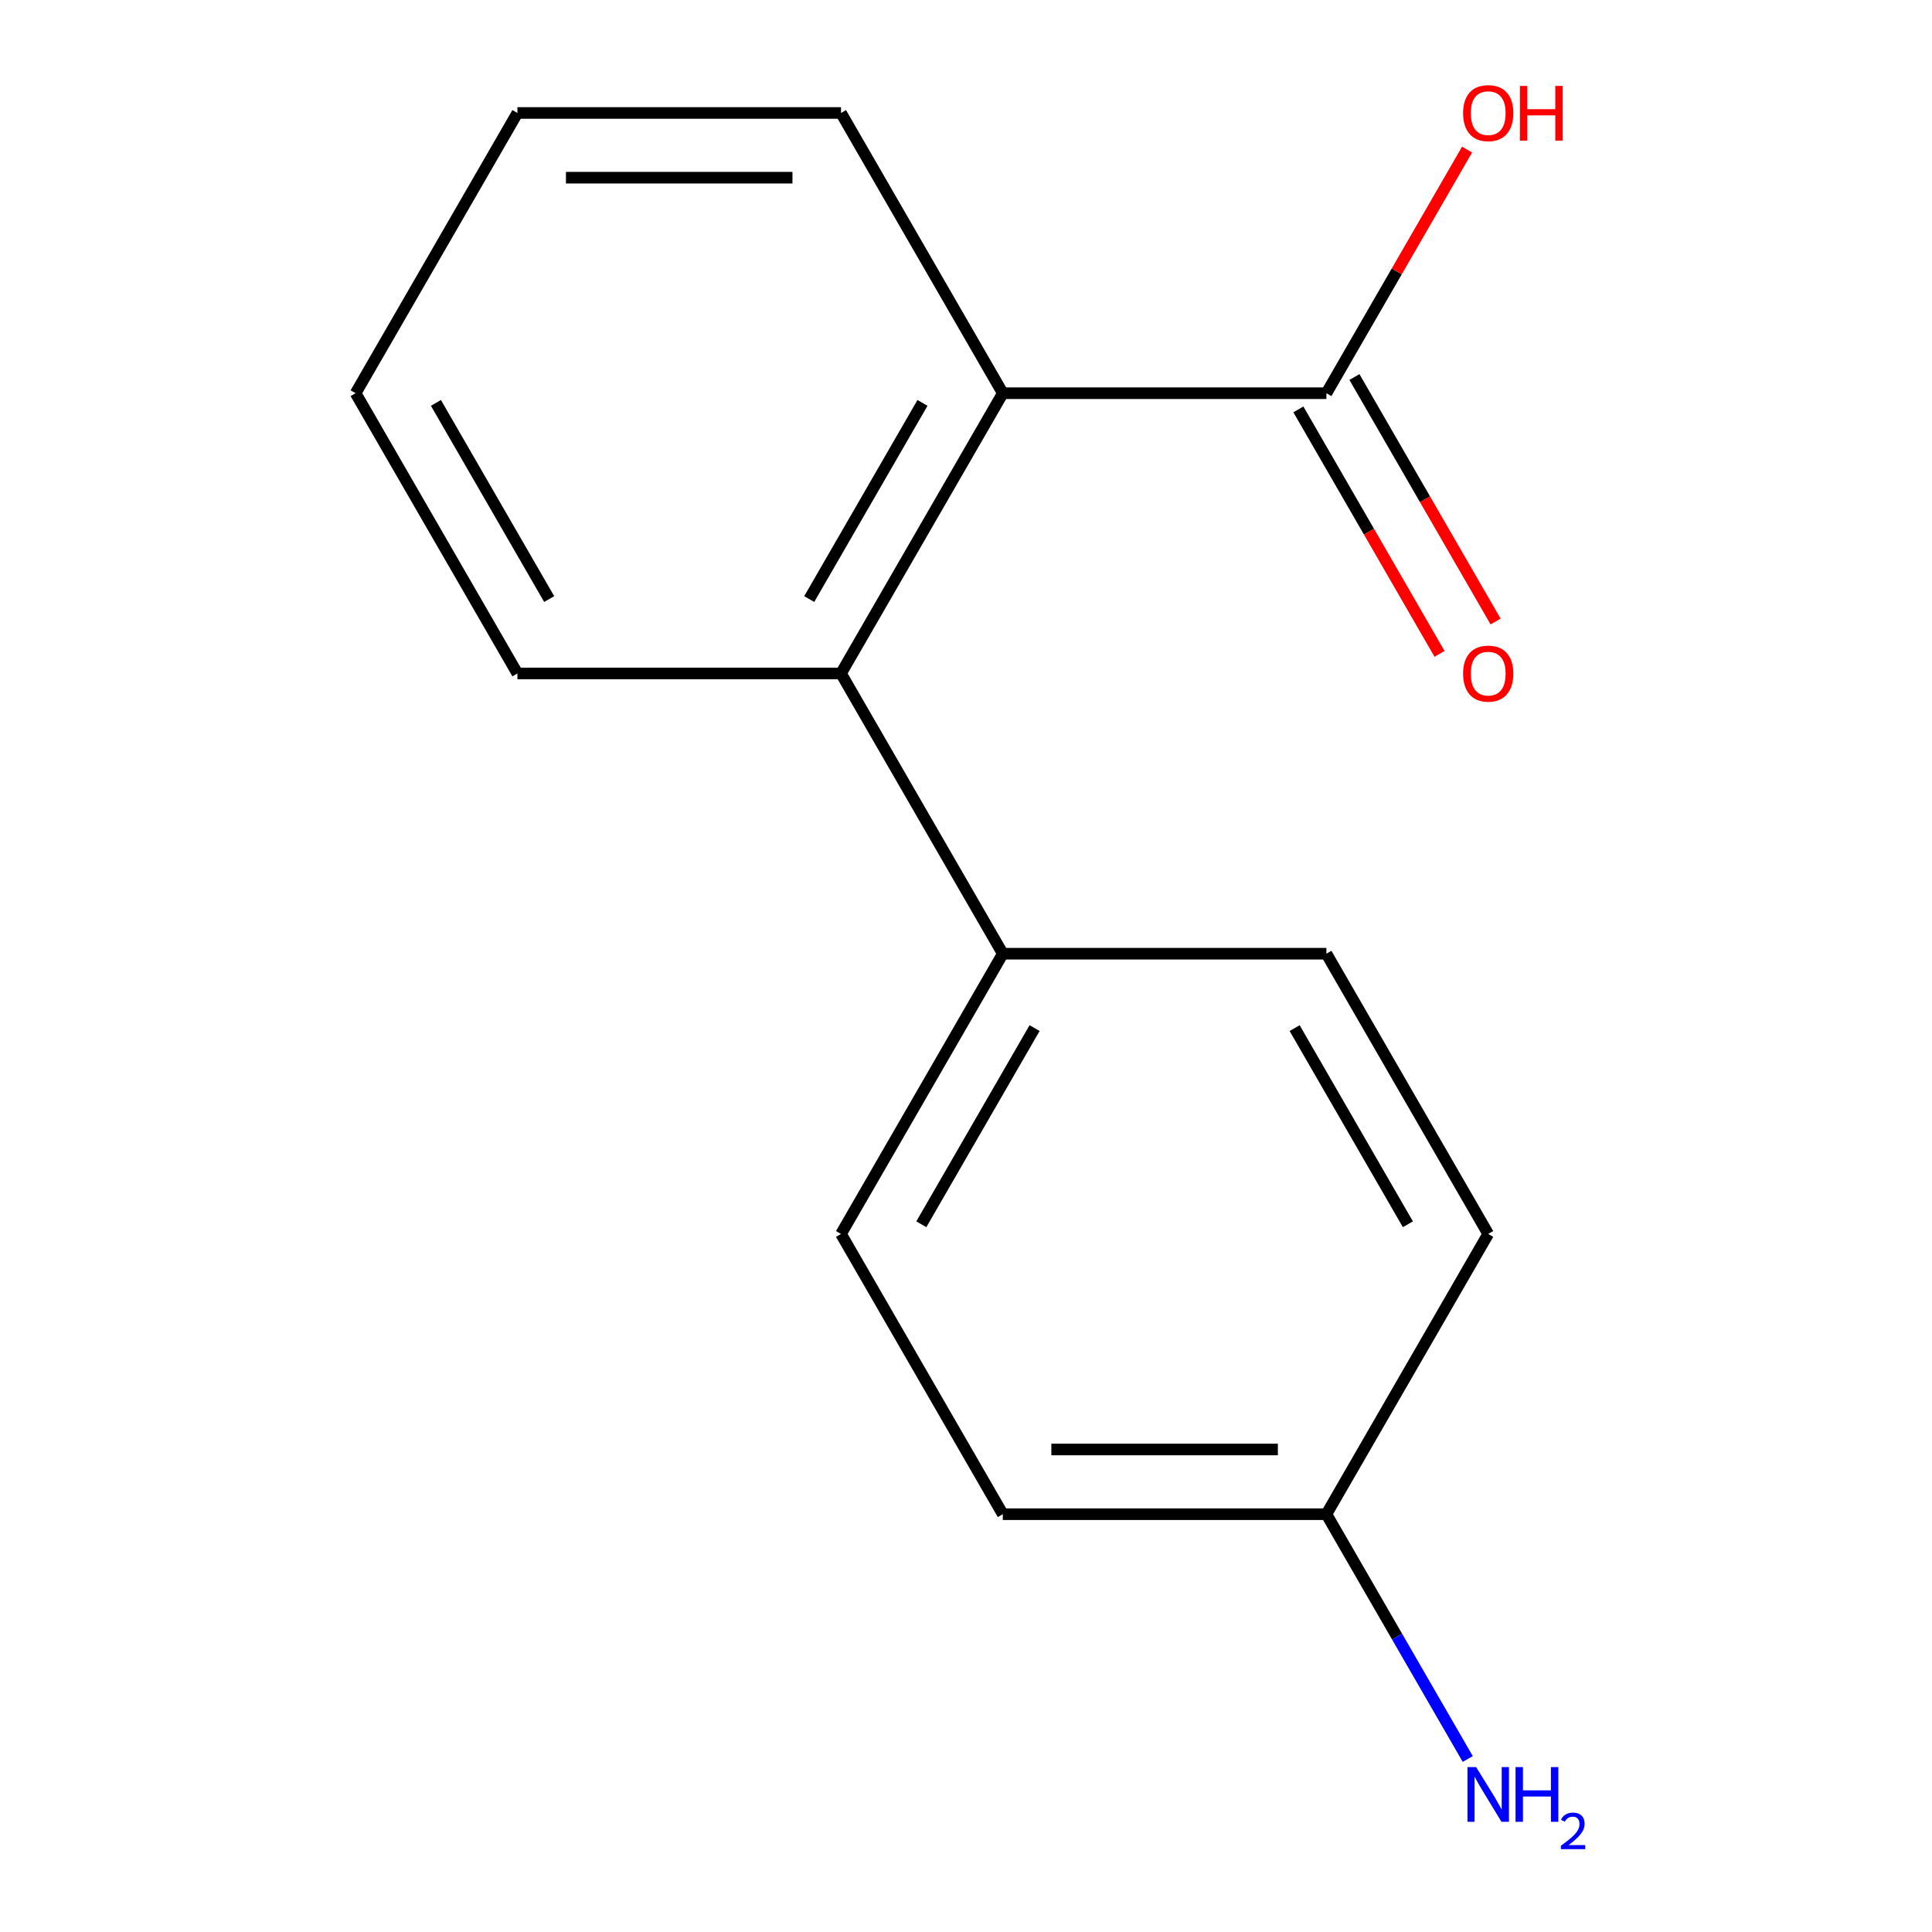 <?xml version='1.0' encoding='iso-8859-1'?>
<svg version='1.1' baseProfile='full'
              xmlns='http://www.w3.org/2000/svg'
                      xmlns:rdkit='http://www.rdkit.org/xml'
                      xmlns:xlink='http://www.w3.org/1999/xlink'
                  xml:space='preserve'
width='1000px' height='1000px' viewBox='0 0 1000 1000'>
<!-- END OF HEADER -->
<rect style='opacity:1.0;fill:#FFFFFF;stroke:none' width='1000' height='1000' x='0' y='0'> </rect>
<path class='bond-0' d='M 519.051,203.527 L 435.304,348.582' style='fill:none;fill-rule:evenodd;stroke:#000000;stroke-width:6px;stroke-linecap:butt;stroke-linejoin:miter;stroke-opacity:1' />
<path class='bond-0' d='M 477.478,208.536 L 418.855,310.074' style='fill:none;fill-rule:evenodd;stroke:#000000;stroke-width:6px;stroke-linecap:butt;stroke-linejoin:miter;stroke-opacity:1' />
<path class='bond-1' d='M 519.051,203.527 L 686.547,203.527' style='fill:none;fill-rule:evenodd;stroke:#000000;stroke-width:6px;stroke-linecap:butt;stroke-linejoin:miter;stroke-opacity:1' />
<path class='bond-11' d='M 519.051,203.527 L 435.304,58.472' style='fill:none;fill-rule:evenodd;stroke:#000000;stroke-width:6px;stroke-linecap:butt;stroke-linejoin:miter;stroke-opacity:1' />
<path class='bond-2' d='M 435.304,348.582 L 519.051,493.637' style='fill:none;fill-rule:evenodd;stroke:#000000;stroke-width:6px;stroke-linecap:butt;stroke-linejoin:miter;stroke-opacity:1' />
<path class='bond-12' d='M 435.304,348.582 L 267.809,348.582' style='fill:none;fill-rule:evenodd;stroke:#000000;stroke-width:6px;stroke-linecap:butt;stroke-linejoin:miter;stroke-opacity:1' />
<path class='bond-3' d='M 672.041,211.902 L 708.572,275.175' style='fill:none;fill-rule:evenodd;stroke:#000000;stroke-width:6px;stroke-linecap:butt;stroke-linejoin:miter;stroke-opacity:1' />
<path class='bond-3' d='M 708.572,275.175 L 745.103,338.449' style='fill:none;fill-rule:evenodd;stroke:#FF0000;stroke-width:6px;stroke-linecap:butt;stroke-linejoin:miter;stroke-opacity:1' />
<path class='bond-3' d='M 701.052,195.152 L 737.583,258.426' style='fill:none;fill-rule:evenodd;stroke:#000000;stroke-width:6px;stroke-linecap:butt;stroke-linejoin:miter;stroke-opacity:1' />
<path class='bond-3' d='M 737.583,258.426 L 774.114,321.7' style='fill:none;fill-rule:evenodd;stroke:#FF0000;stroke-width:6px;stroke-linecap:butt;stroke-linejoin:miter;stroke-opacity:1' />
<path class='bond-6' d='M 686.547,203.527 L 722.951,140.473' style='fill:none;fill-rule:evenodd;stroke:#000000;stroke-width:6px;stroke-linecap:butt;stroke-linejoin:miter;stroke-opacity:1' />
<path class='bond-6' d='M 722.951,140.473 L 759.355,77.419' style='fill:none;fill-rule:evenodd;stroke:#FF0000;stroke-width:6px;stroke-linecap:butt;stroke-linejoin:miter;stroke-opacity:1' />
<path class='bond-4' d='M 519.051,493.637 L 435.304,638.692' style='fill:none;fill-rule:evenodd;stroke:#000000;stroke-width:6px;stroke-linecap:butt;stroke-linejoin:miter;stroke-opacity:1' />
<path class='bond-4' d='M 535.5,532.145 L 476.877,633.683' style='fill:none;fill-rule:evenodd;stroke:#000000;stroke-width:6px;stroke-linecap:butt;stroke-linejoin:miter;stroke-opacity:1' />
<path class='bond-5' d='M 519.051,493.637 L 686.547,493.637' style='fill:none;fill-rule:evenodd;stroke:#000000;stroke-width:6px;stroke-linecap:butt;stroke-linejoin:miter;stroke-opacity:1' />
<path class='bond-10' d='M 435.304,638.692 L 519.051,783.747' style='fill:none;fill-rule:evenodd;stroke:#000000;stroke-width:6px;stroke-linecap:butt;stroke-linejoin:miter;stroke-opacity:1' />
<path class='bond-9' d='M 686.547,493.637 L 770.294,638.692' style='fill:none;fill-rule:evenodd;stroke:#000000;stroke-width:6px;stroke-linecap:butt;stroke-linejoin:miter;stroke-opacity:1' />
<path class='bond-9' d='M 670.098,532.145 L 728.721,633.683' style='fill:none;fill-rule:evenodd;stroke:#000000;stroke-width:6px;stroke-linecap:butt;stroke-linejoin:miter;stroke-opacity:1' />
<path class='bond-7' d='M 686.547,783.747 L 770.294,638.692' style='fill:none;fill-rule:evenodd;stroke:#000000;stroke-width:6px;stroke-linecap:butt;stroke-linejoin:miter;stroke-opacity:1' />
<path class='bond-8' d='M 686.547,783.747 L 723.124,847.101' style='fill:none;fill-rule:evenodd;stroke:#000000;stroke-width:6px;stroke-linecap:butt;stroke-linejoin:miter;stroke-opacity:1' />
<path class='bond-8' d='M 723.124,847.101 L 759.701,910.455' style='fill:none;fill-rule:evenodd;stroke:#0000FF;stroke-width:6px;stroke-linecap:butt;stroke-linejoin:miter;stroke-opacity:1' />
<path class='bond-16' d='M 686.547,783.747 L 519.051,783.747' style='fill:none;fill-rule:evenodd;stroke:#000000;stroke-width:6px;stroke-linecap:butt;stroke-linejoin:miter;stroke-opacity:1' />
<path class='bond-16' d='M 661.422,750.248 L 544.176,750.248' style='fill:none;fill-rule:evenodd;stroke:#000000;stroke-width:6px;stroke-linecap:butt;stroke-linejoin:miter;stroke-opacity:1' />
<path class='bond-14' d='M 435.304,58.472 L 267.809,58.472' style='fill:none;fill-rule:evenodd;stroke:#000000;stroke-width:6px;stroke-linecap:butt;stroke-linejoin:miter;stroke-opacity:1' />
<path class='bond-14' d='M 410.18,91.971 L 292.933,91.971' style='fill:none;fill-rule:evenodd;stroke:#000000;stroke-width:6px;stroke-linecap:butt;stroke-linejoin:miter;stroke-opacity:1' />
<path class='bond-15' d='M 267.809,348.582 L 184.061,203.527' style='fill:none;fill-rule:evenodd;stroke:#000000;stroke-width:6px;stroke-linecap:butt;stroke-linejoin:miter;stroke-opacity:1' />
<path class='bond-15' d='M 284.258,310.074 L 225.634,208.536' style='fill:none;fill-rule:evenodd;stroke:#000000;stroke-width:6px;stroke-linecap:butt;stroke-linejoin:miter;stroke-opacity:1' />
<path class='bond-13' d='M 184.061,203.527 L 267.809,58.472' style='fill:none;fill-rule:evenodd;stroke:#000000;stroke-width:6px;stroke-linecap:butt;stroke-linejoin:miter;stroke-opacity:1' />
<path  class='atom-4' d='M 757.294 348.662
Q 757.294 341.862, 760.654 338.062
Q 764.014 334.262, 770.294 334.262
Q 776.574 334.262, 779.934 338.062
Q 783.294 341.862, 783.294 348.662
Q 783.294 355.542, 779.894 359.462
Q 776.494 363.342, 770.294 363.342
Q 764.054 363.342, 760.654 359.462
Q 757.294 355.582, 757.294 348.662
M 770.294 360.142
Q 774.614 360.142, 776.934 357.262
Q 779.294 354.342, 779.294 348.662
Q 779.294 343.102, 776.934 340.302
Q 774.614 337.462, 770.294 337.462
Q 765.974 337.462, 763.614 340.262
Q 761.294 343.062, 761.294 348.662
Q 761.294 354.382, 763.614 357.262
Q 765.974 360.142, 770.294 360.142
' fill='#FF0000'/>
<path  class='atom-7' d='M 757.294 58.552
Q 757.294 51.752, 760.654 47.952
Q 764.014 44.152, 770.294 44.152
Q 776.574 44.152, 779.934 47.952
Q 783.294 51.752, 783.294 58.552
Q 783.294 65.432, 779.894 69.352
Q 776.494 73.232, 770.294 73.232
Q 764.054 73.232, 760.654 69.352
Q 757.294 65.472, 757.294 58.552
M 770.294 70.032
Q 774.614 70.032, 776.934 67.152
Q 779.294 64.232, 779.294 58.552
Q 779.294 52.992, 776.934 50.192
Q 774.614 47.352, 770.294 47.352
Q 765.974 47.352, 763.614 50.152
Q 761.294 52.952, 761.294 58.552
Q 761.294 64.272, 763.614 67.152
Q 765.974 70.032, 770.294 70.032
' fill='#FF0000'/>
<path  class='atom-7' d='M 786.694 44.472
L 790.534 44.472
L 790.534 56.512
L 805.014 56.512
L 805.014 44.472
L 808.854 44.472
L 808.854 72.792
L 805.014 72.792
L 805.014 59.712
L 790.534 59.712
L 790.534 72.792
L 786.694 72.792
L 786.694 44.472
' fill='#FF0000'/>
<path  class='atom-9' d='M 764.034 914.642
L 773.314 929.642
Q 774.234 931.122, 775.714 933.802
Q 777.194 936.482, 777.274 936.642
L 777.274 914.642
L 781.034 914.642
L 781.034 942.962
L 777.154 942.962
L 767.194 926.562
Q 766.034 924.642, 764.794 922.442
Q 763.594 920.242, 763.234 919.562
L 763.234 942.962
L 759.554 942.962
L 759.554 914.642
L 764.034 914.642
' fill='#0000FF'/>
<path  class='atom-9' d='M 784.434 914.642
L 788.274 914.642
L 788.274 926.682
L 802.754 926.682
L 802.754 914.642
L 806.594 914.642
L 806.594 942.962
L 802.754 942.962
L 802.754 929.882
L 788.274 929.882
L 788.274 942.962
L 784.434 942.962
L 784.434 914.642
' fill='#0000FF'/>
<path  class='atom-9' d='M 807.967 941.968
Q 808.653 940.2, 810.29 939.223
Q 811.927 938.22, 814.197 938.22
Q 817.022 938.22, 818.606 939.751
Q 820.19 941.282, 820.19 944.001
Q 820.19 946.773, 818.131 949.36
Q 816.098 951.948, 811.874 955.01
L 820.507 955.01
L 820.507 957.122
L 807.914 957.122
L 807.914 955.353
Q 811.399 952.872, 813.458 951.024
Q 815.544 949.176, 816.547 947.512
Q 817.55 945.849, 817.55 944.133
Q 817.55 942.338, 816.653 941.335
Q 815.755 940.332, 814.197 940.332
Q 812.693 940.332, 811.689 940.939
Q 810.686 941.546, 809.973 942.892
L 807.967 941.968
' fill='#0000FF'/>
</svg>

